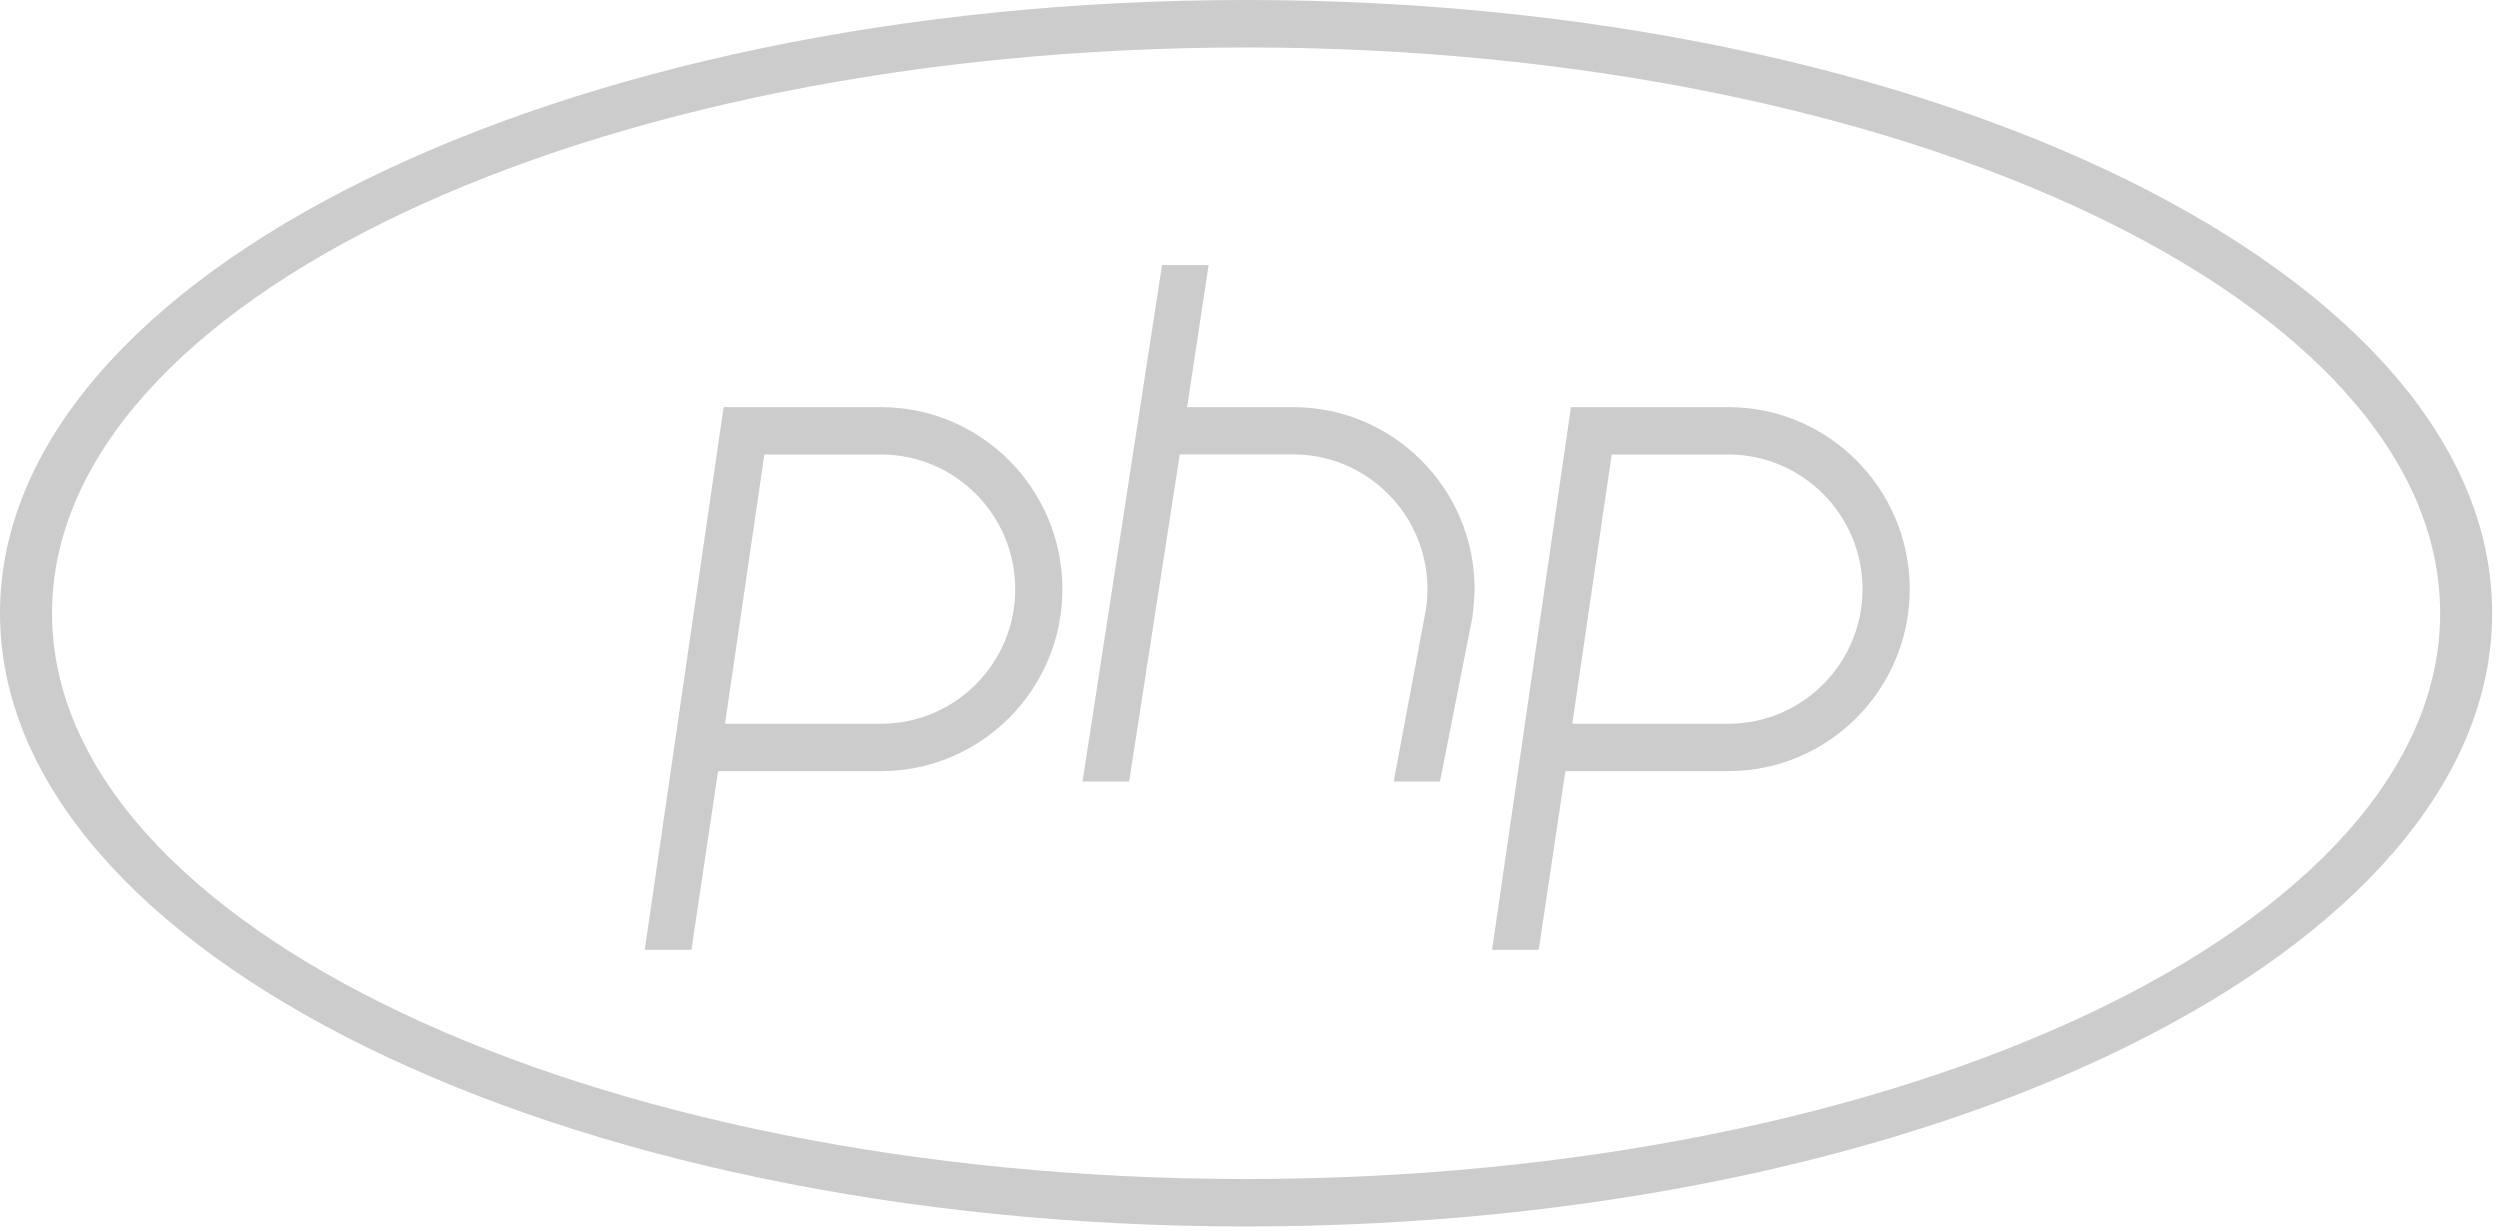<?xml version="1.0" encoding="UTF-8"?>
<svg width="65px" height="32px" viewBox="0 0 65 32" version="1.1" xmlns="http://www.w3.org/2000/svg" xmlns:xlink="http://www.w3.org/1999/xlink">
    <!-- Generator: sketchtool 51 (57462) - http://www.bohemiancoding.com/sketch -->
    <title>E1611E85-CF1A-4E6C-A402-8CED00C79A88</title>
    <desc>Created with sketchtool.</desc>
    <defs></defs>
    <g id="JetBrains-com" stroke="none" stroke-width="1" fill="none" fill-rule="evenodd">
        <g id="DevOps" transform="translate(-979, -2104)">
            <rect x="0" y="0" width="1440" height="8297"></rect>
            <g id="php-outline-copy" opacity="0.2" transform="translate(979, 2104)" fill="#000000" fill-rule="nonzero">
                <path d="M32.398,0 C14.534,0 0,7.153 0,15.943 C0,24.736 14.534,31.888 32.398,31.888 C50.262,31.888 64.796,24.735 64.796,15.943 C64.798,7.153 50.263,0 32.398,0 Z M32.398,30.654 C15.28,30.654 1.353,24.055 1.353,15.943 C1.353,7.833 15.28,1.234 32.398,1.234 C49.517,1.234 63.444,7.833 63.444,15.943 C63.445,24.055 49.518,30.654 32.398,30.654 Z" id="Shape"></path>
                <path d="M22.908,10.586 L18.814,10.586 L16.764,24.695 L17.977,24.695 L18.67,20.049 L22.908,20.049 C25.508,20.049 27.623,17.926 27.623,15.318 C27.623,12.708 25.507,10.586 22.908,10.586 Z M22.908,18.817 L18.85,18.817 L19.874,11.817 L22.908,11.817 C24.831,11.817 26.396,13.387 26.396,15.318 C26.396,17.249 24.831,18.817 22.908,18.817 Z" id="Shape"></path>
                <path d="M44.938,10.586 L40.845,10.586 L38.794,24.695 L40.007,24.695 L40.7,20.049 L44.938,20.049 C47.538,20.049 49.653,17.926 49.653,15.318 C49.653,12.708 47.537,10.586 44.938,10.586 Z M44.938,18.817 L40.88,18.817 L41.904,11.817 L44.938,11.817 C46.861,11.817 48.426,13.387 48.426,15.318 C48.426,17.249 46.861,18.817 44.938,18.817 Z" id="Shape"></path>
                <path d="M33.626,10.586 L30.865,10.586 L31.424,6.891 L30.213,6.891 L28.146,20.319 L29.358,20.319 L30.674,11.815 L33.626,11.815 C35.549,11.815 37.114,13.386 37.114,15.317 C37.114,15.497 37.1,15.675 37.073,15.849 L36.236,20.319 L37.44,20.319 L38.281,16.057 C38.281,16.057 38.34,15.563 38.34,15.317 C38.34,12.708 36.226,10.586 33.626,10.586 Z" id="Shape"></path>
            </g>
        </g>
    </g>
</svg>